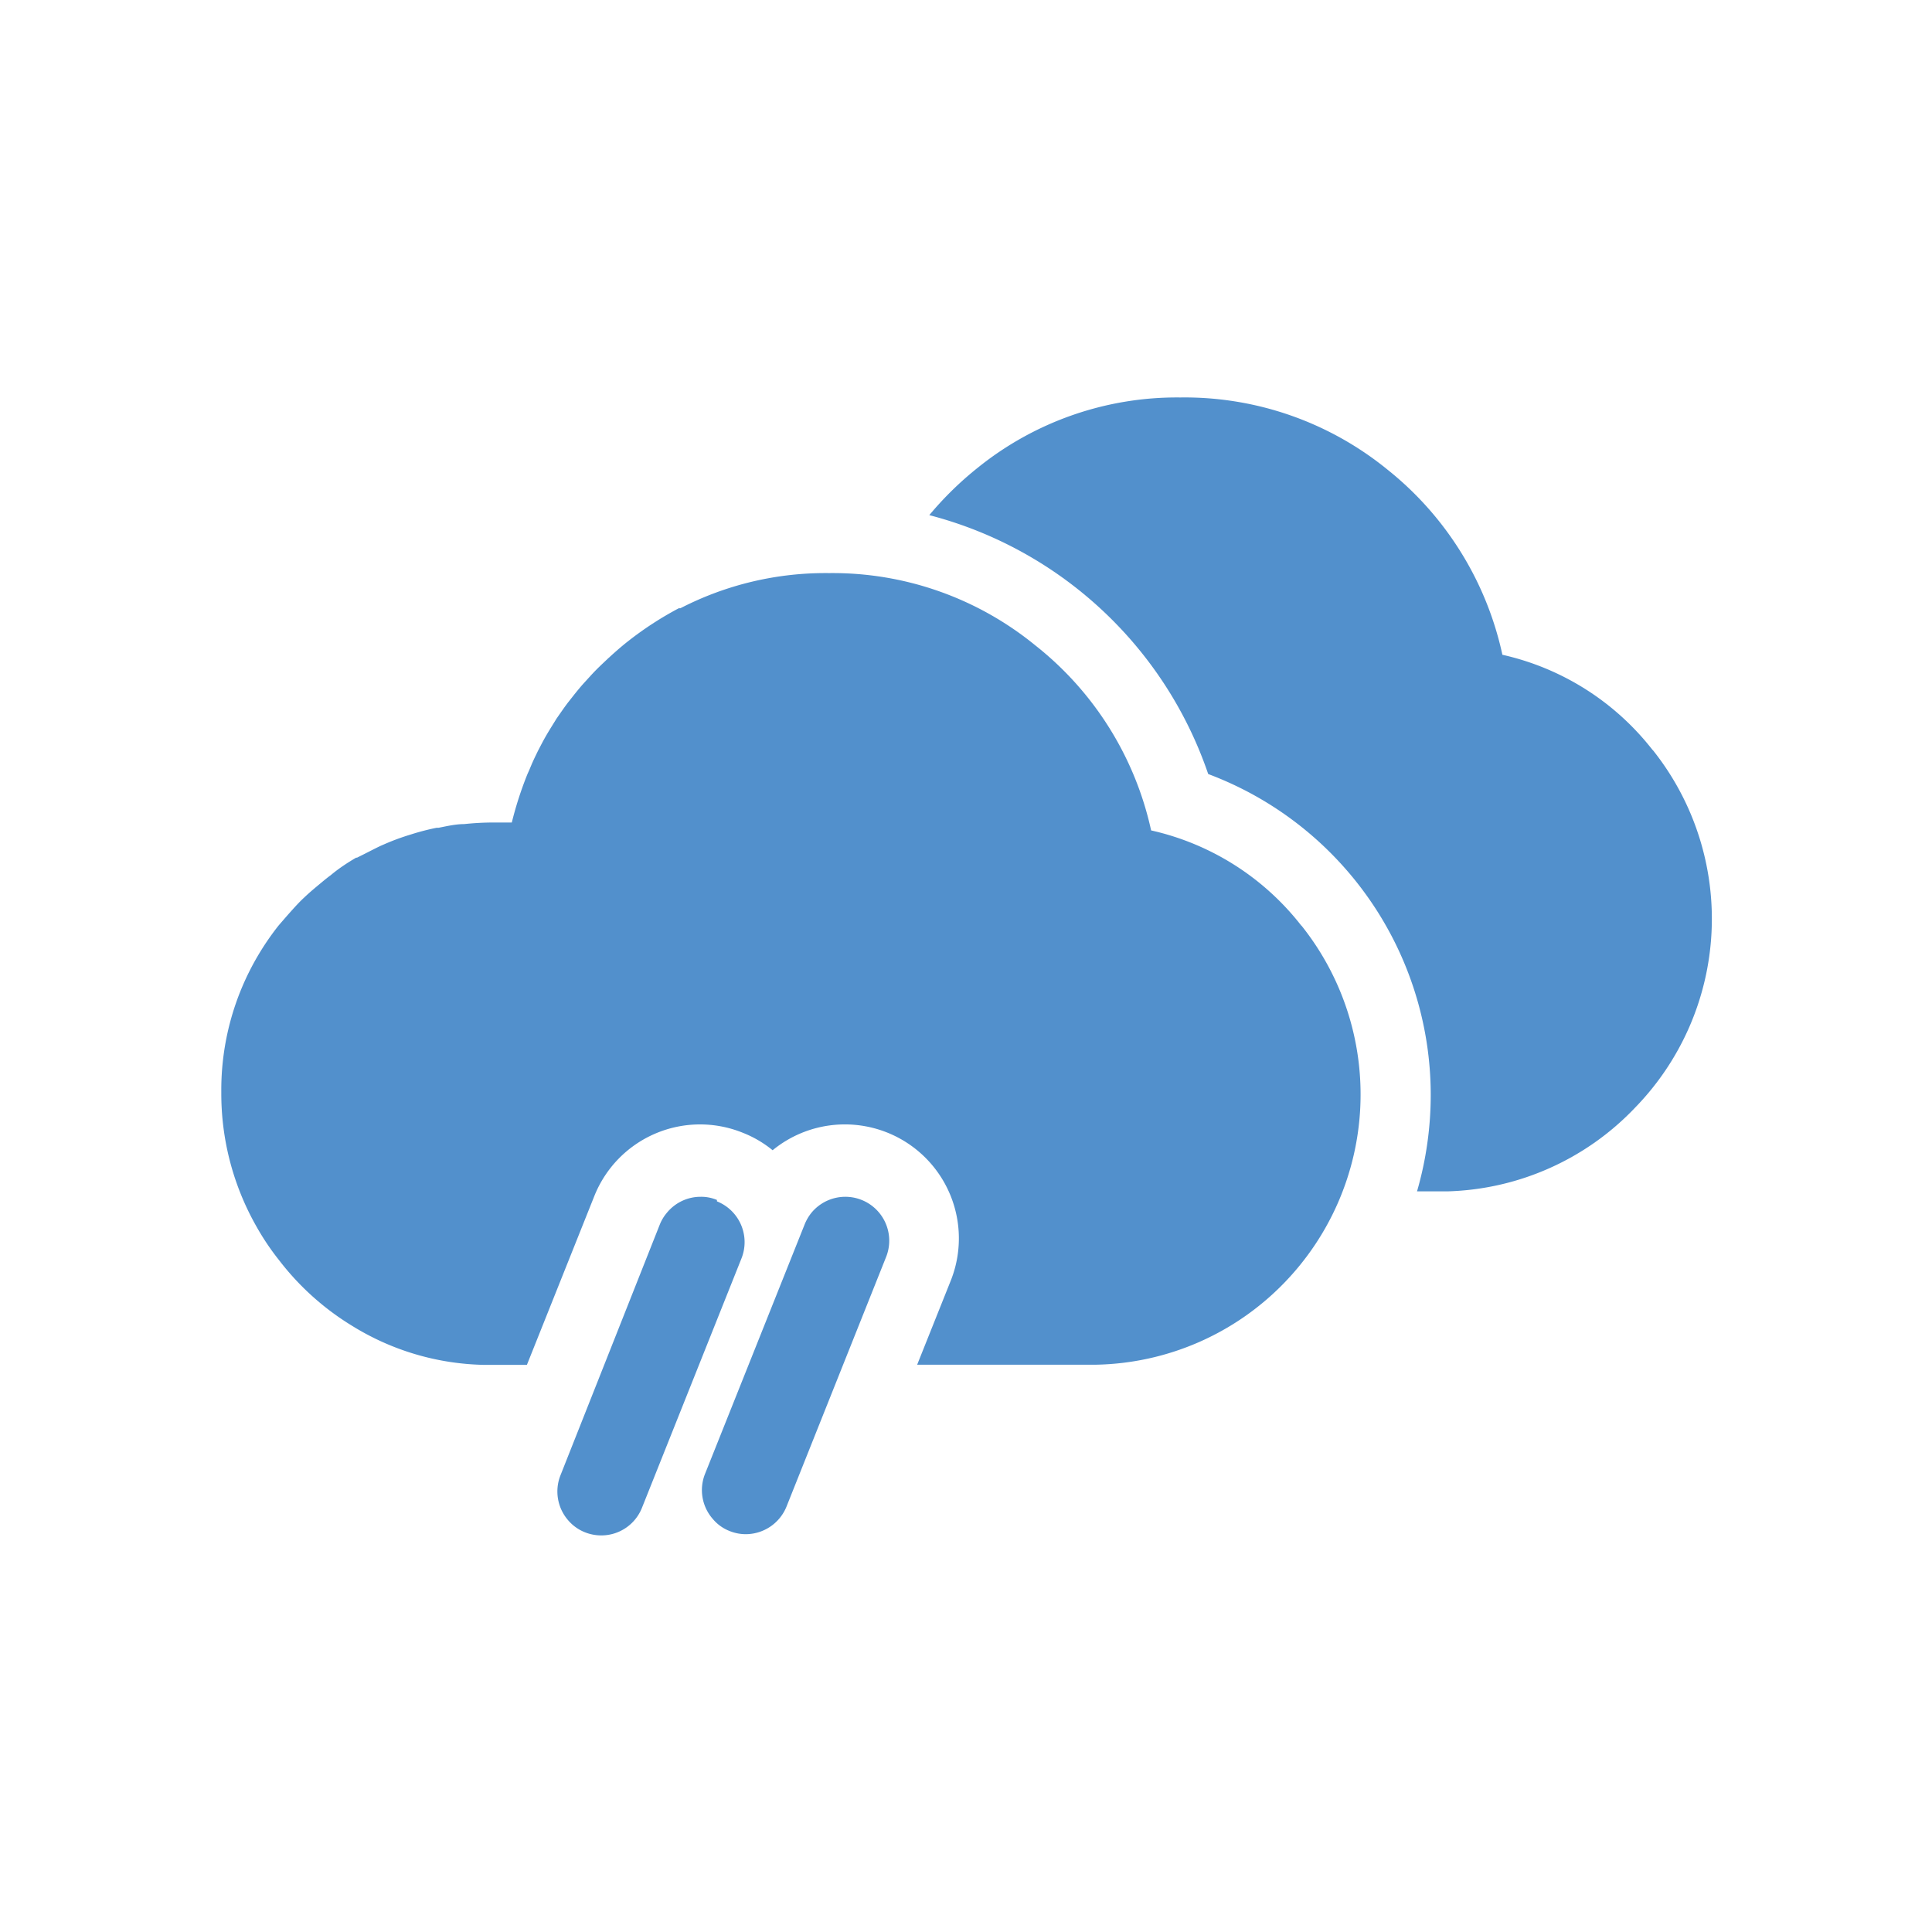 <svg id="icon-26" xmlns="http://www.w3.org/2000/svg" viewBox="0 0 110 110">
  <title>26</title>
  <g id="icon-26-2" data-name="icon-26">
    <path d="M94.09,42.7a15,15,0,0,0-8.55-5.42A18.48,18.48,0,0,0,79,26.74,18.28,18.28,0,0,0,67.2,22.63a18.06,18.06,0,0,0-11.53,4,19.09,19.09,0,0,0-2.76,2.7A22.85,22.85,0,0,1,68.79,44.07,19.52,19.52,0,0,1,81.46,62.31a19.79,19.79,0,0,1-.78,5.52h1.78A15.32,15.32,0,0,0,93.1,63.06a15.41,15.41,0,0,0,1-20.36" fill="#5290cc"/>
    <path d="M74.09,52.7a15,15,0,0,0-8.55-5.42,18.44,18.44,0,0,0-6.6-10.54A18.23,18.23,0,0,0,47.2,32.63a18,18,0,0,0-8.46,2l-.09,0a19.18,19.18,0,0,0-2.93,1.91l0,0c-.38.3-.74.62-1.09.94l-.37.35c-.22.21-.43.42-.63.64l-.41.45c-.18.2-.35.41-.52.62l-.37.47c-.22.29-.43.6-.64.9l-.31.5c-.18.29-.35.58-.51.88l-.24.46c-.13.27-.27.55-.39.84s-.13.31-.2.46a20.53,20.53,0,0,0-.9,2.78h-1a16,16,0,0,0-1.71.09c-.49,0-1,.12-1.46.21l-.11,0a13.69,13.69,0,0,0-1.4.36l-.16.05a13.41,13.41,0,0,0-1.38.51l-.23.1c-.34.16-.66.33-1,.5l-.36.18-.05,0c-.51.3-1,.62-1.45,1-.18.13-.35.27-.53.42s-.57.47-.84.72-.37.35-.54.53-.51.56-.76.85-.29.33-.42.5a15.41,15.41,0,0,0-1.06,1.57,15.05,15.05,0,0,0-2.08,7.77,15.3,15.3,0,0,0,2,7.64,14.3,14.3,0,0,0,1.29,1.92,15.19,15.19,0,0,0,4.13,3.72,14.8,14.8,0,0,0,7.54,2.24H30l3.83-9.59a6.48,6.48,0,0,1,8.45-3.63,6.33,6.33,0,0,1,1.71,1,6.49,6.49,0,0,1,10.14,7.43l-1.91,4.78h10.2A15.32,15.32,0,0,0,73.1,73.06a15.41,15.41,0,0,0,1-20.36" fill="#5290cc"/>
    <path d="M49.06,68.32a2.5,2.5,0,0,1,1.39,3.25L44.78,85.78a2.51,2.51,0,0,1-2.32,1.57,2.47,2.47,0,0,1-.92-.18,2.36,2.36,0,0,1-.95-.68,2.49,2.49,0,0,1-.45-2.57l5.67-14.2a2.62,2.62,0,0,1,.39-.67,2.5,2.5,0,0,1,2.86-.73m-8.24,0a2.32,2.32,0,0,0-.92-.18,2.48,2.48,0,0,0-1.93.91,2.42,2.42,0,0,0-.4.66L31.91,84a2.5,2.5,0,0,0,.44,2.56,2.44,2.44,0,0,0,.95.68,2.52,2.52,0,0,0,.93.18,2.49,2.49,0,0,0,2.32-1.57l5.67-14.21a2.5,2.5,0,0,0-1.4-3.24" fill="#5290cc"/>
  </g>
</svg>
